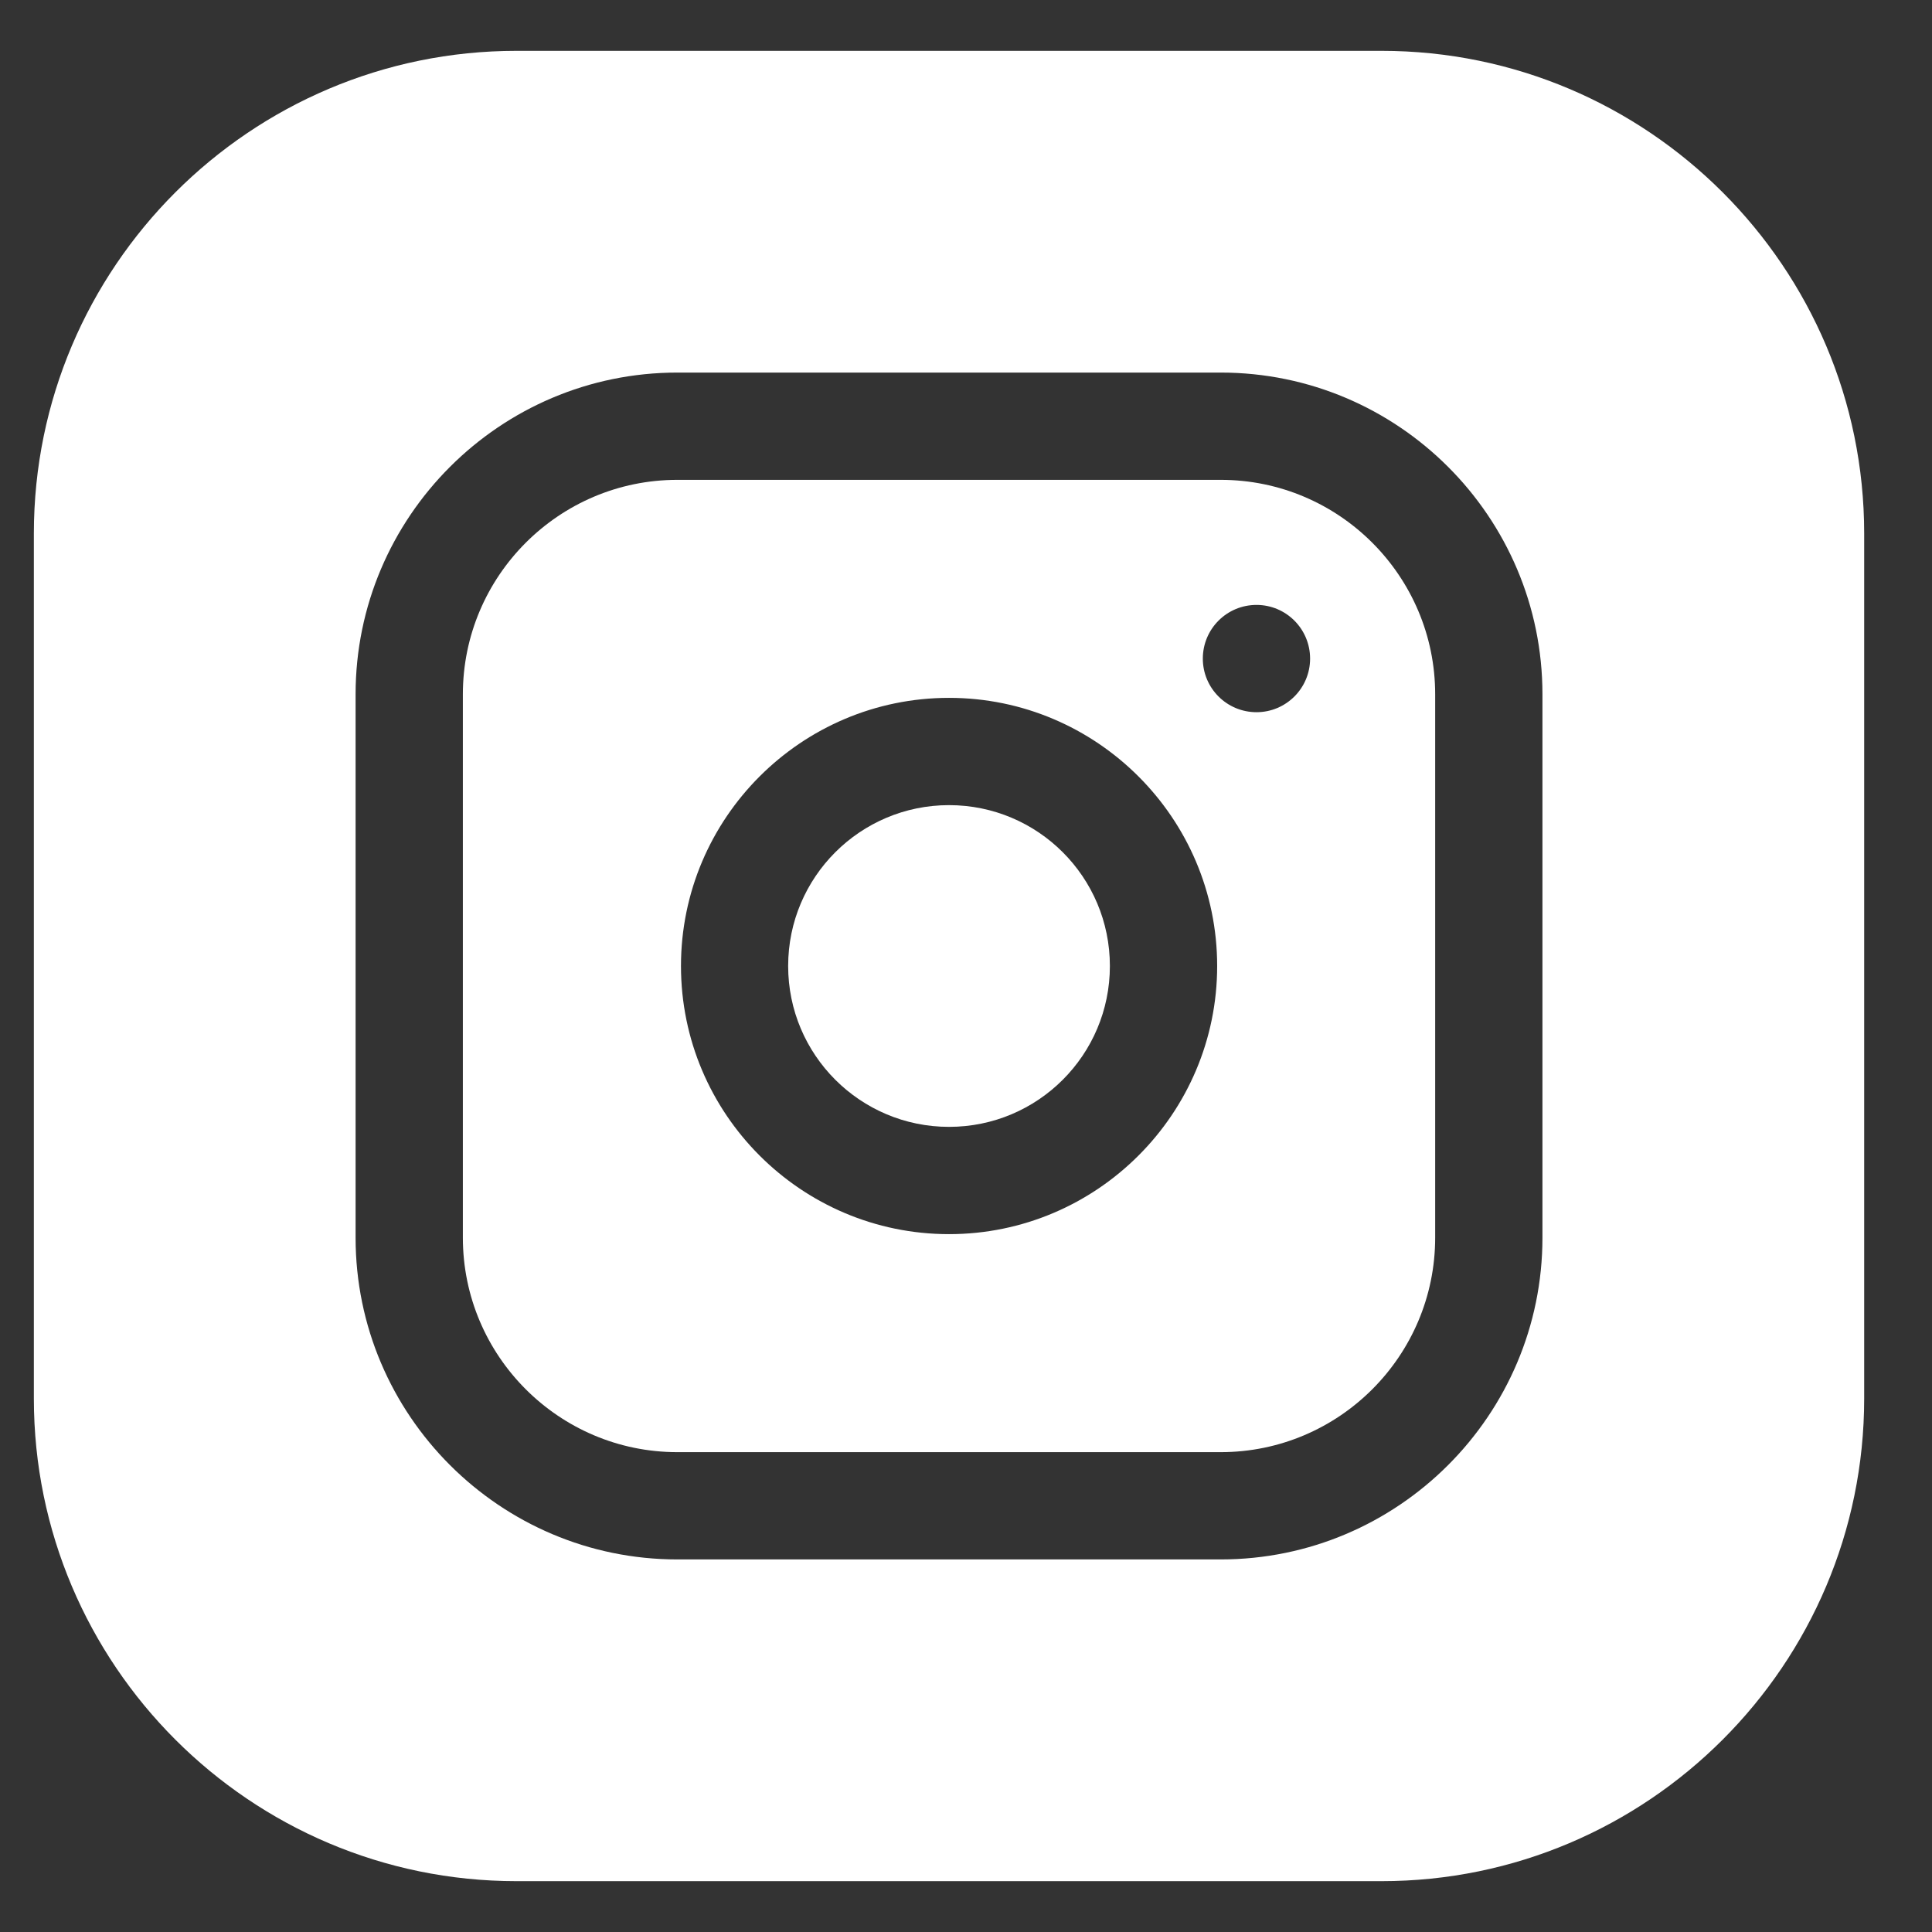 <svg width="19" height="19" viewBox="0 0 19 19" fill="none" xmlns="http://www.w3.org/2000/svg">
<rect x="0" y="0" width="19" height="19" fill="#333333" stroke="none"/>
<g clip-path="url(#clip0_429_287)">
<path d="M10.915 9.5C10.915 10.374 10.207 11.082 9.333 11.082C8.46 11.082 7.751 10.374 7.751 9.5C7.751 8.626 8.46 7.918 9.333 7.918C10.207 7.918 10.915 8.626 10.915 9.5Z" fill="white"/>
<path d="M12.005 4.719H6.661C5.498 4.719 4.552 5.665 4.552 6.828V12.172C4.552 13.335 5.498 14.281 6.661 14.281H12.005C13.168 14.281 14.114 13.335 14.114 12.172V6.828C14.114 5.665 13.168 4.719 12.005 4.719ZM9.333 12.137C7.879 12.137 6.697 10.954 6.697 9.5C6.697 8.046 7.879 6.863 9.333 6.863C10.787 6.863 11.97 8.046 11.97 9.5C11.97 10.954 10.787 12.137 9.333 12.137ZM12.357 7.004C12.065 7.004 11.829 6.768 11.829 6.477C11.829 6.185 12.065 5.949 12.357 5.949C12.648 5.949 12.884 6.185 12.884 6.477C12.884 6.768 12.648 7.004 12.357 7.004Z" fill="white"/>
<path d="M13.587 0.5H5.079C2.462 0.5 0.333 2.629 0.333 5.246V13.754C0.333 16.371 2.462 18.5 5.079 18.5H13.587C16.204 18.5 18.333 16.371 18.333 13.754V5.246C18.333 2.629 16.204 0.5 13.587 0.5ZM15.169 12.172C15.169 13.916 13.75 15.336 12.005 15.336H6.661C4.917 15.336 3.497 13.916 3.497 12.172V6.828C3.497 5.083 4.917 3.664 6.661 3.664H12.005C13.75 3.664 15.169 5.083 15.169 6.828V12.172Z" fill="white"/>
</g>
<defs>
<clipPath id="clip0_429_287">
<rect width="18" height="18" fill="white" transform="translate(0.333 0.5)"/>
</clipPath>
</defs>
</svg>
